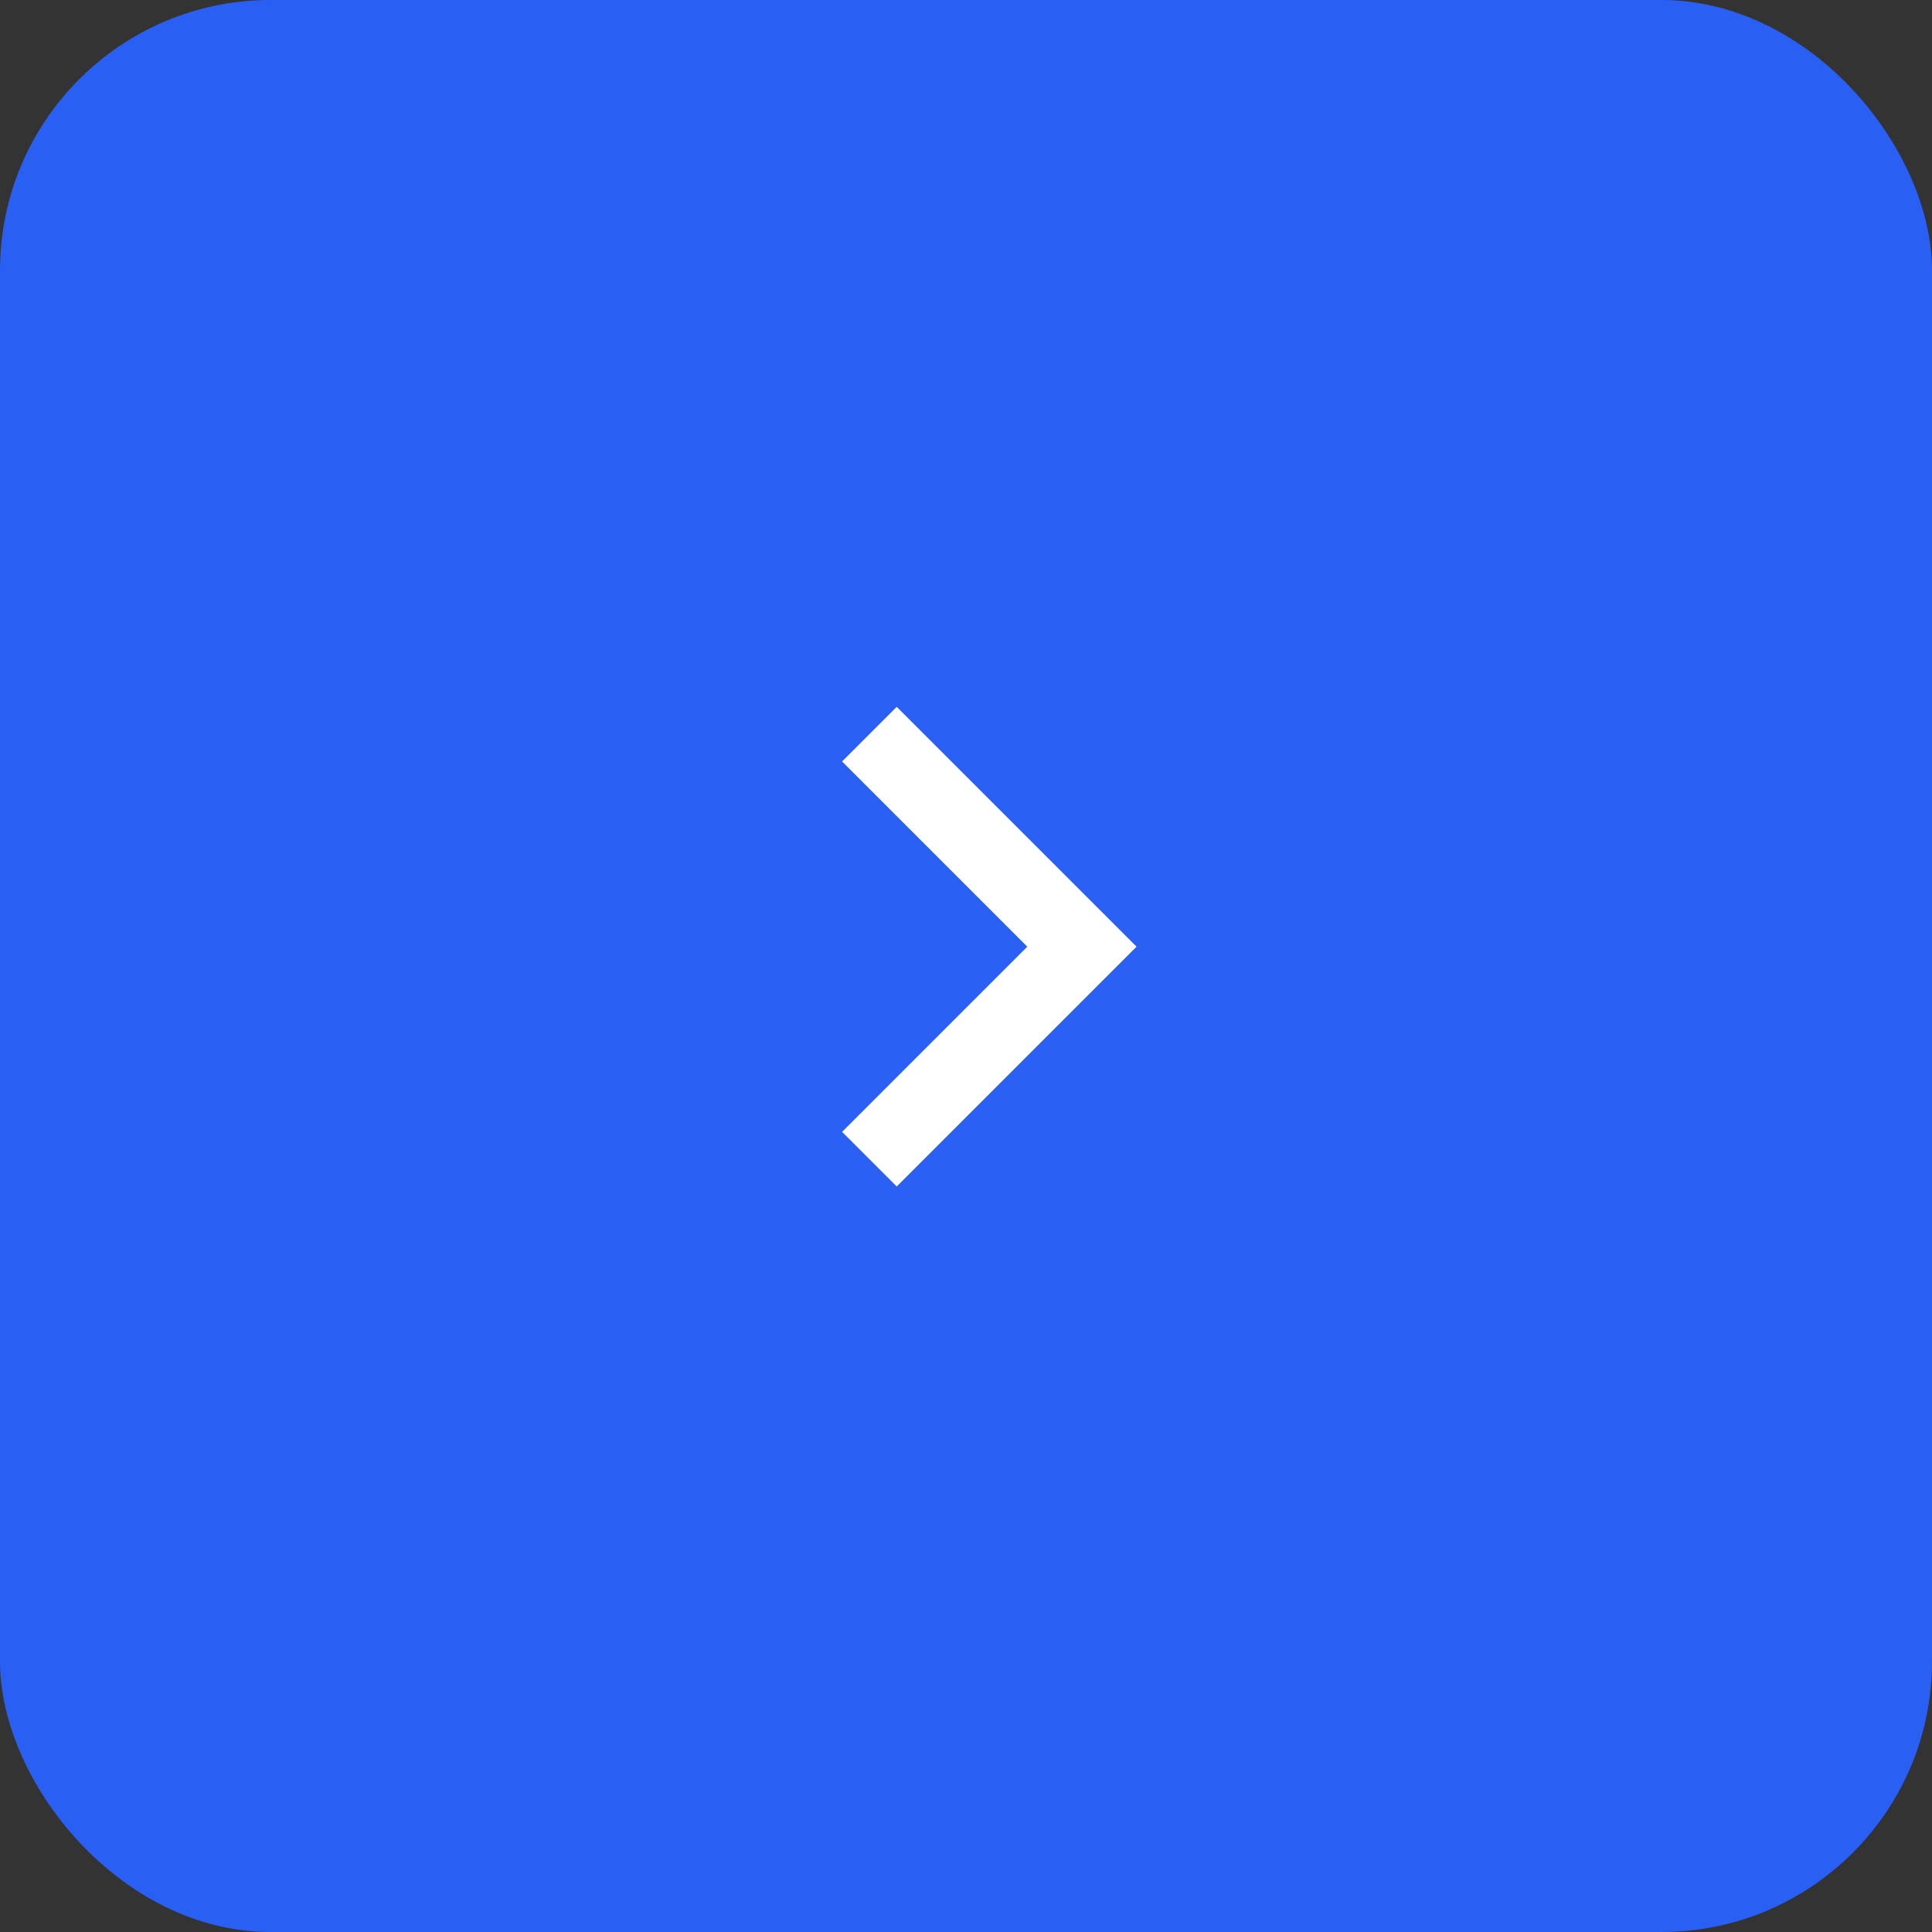 <?xml version="1.0" encoding="UTF-8"?> <svg xmlns="http://www.w3.org/2000/svg" width="50" height="50" viewBox="0 0 50 50" fill="none"><rect x="0" y="0" width="50" height="50" fill="#333333" stroke="none"/><rect x="50" y="50" width="50" height="50" rx="7" transform="rotate(-180 50 50)" fill="#2960F3"></rect><path d="M22.5 19L28 24.5L22.5 30" stroke="white" stroke-width="2"></path></svg> 